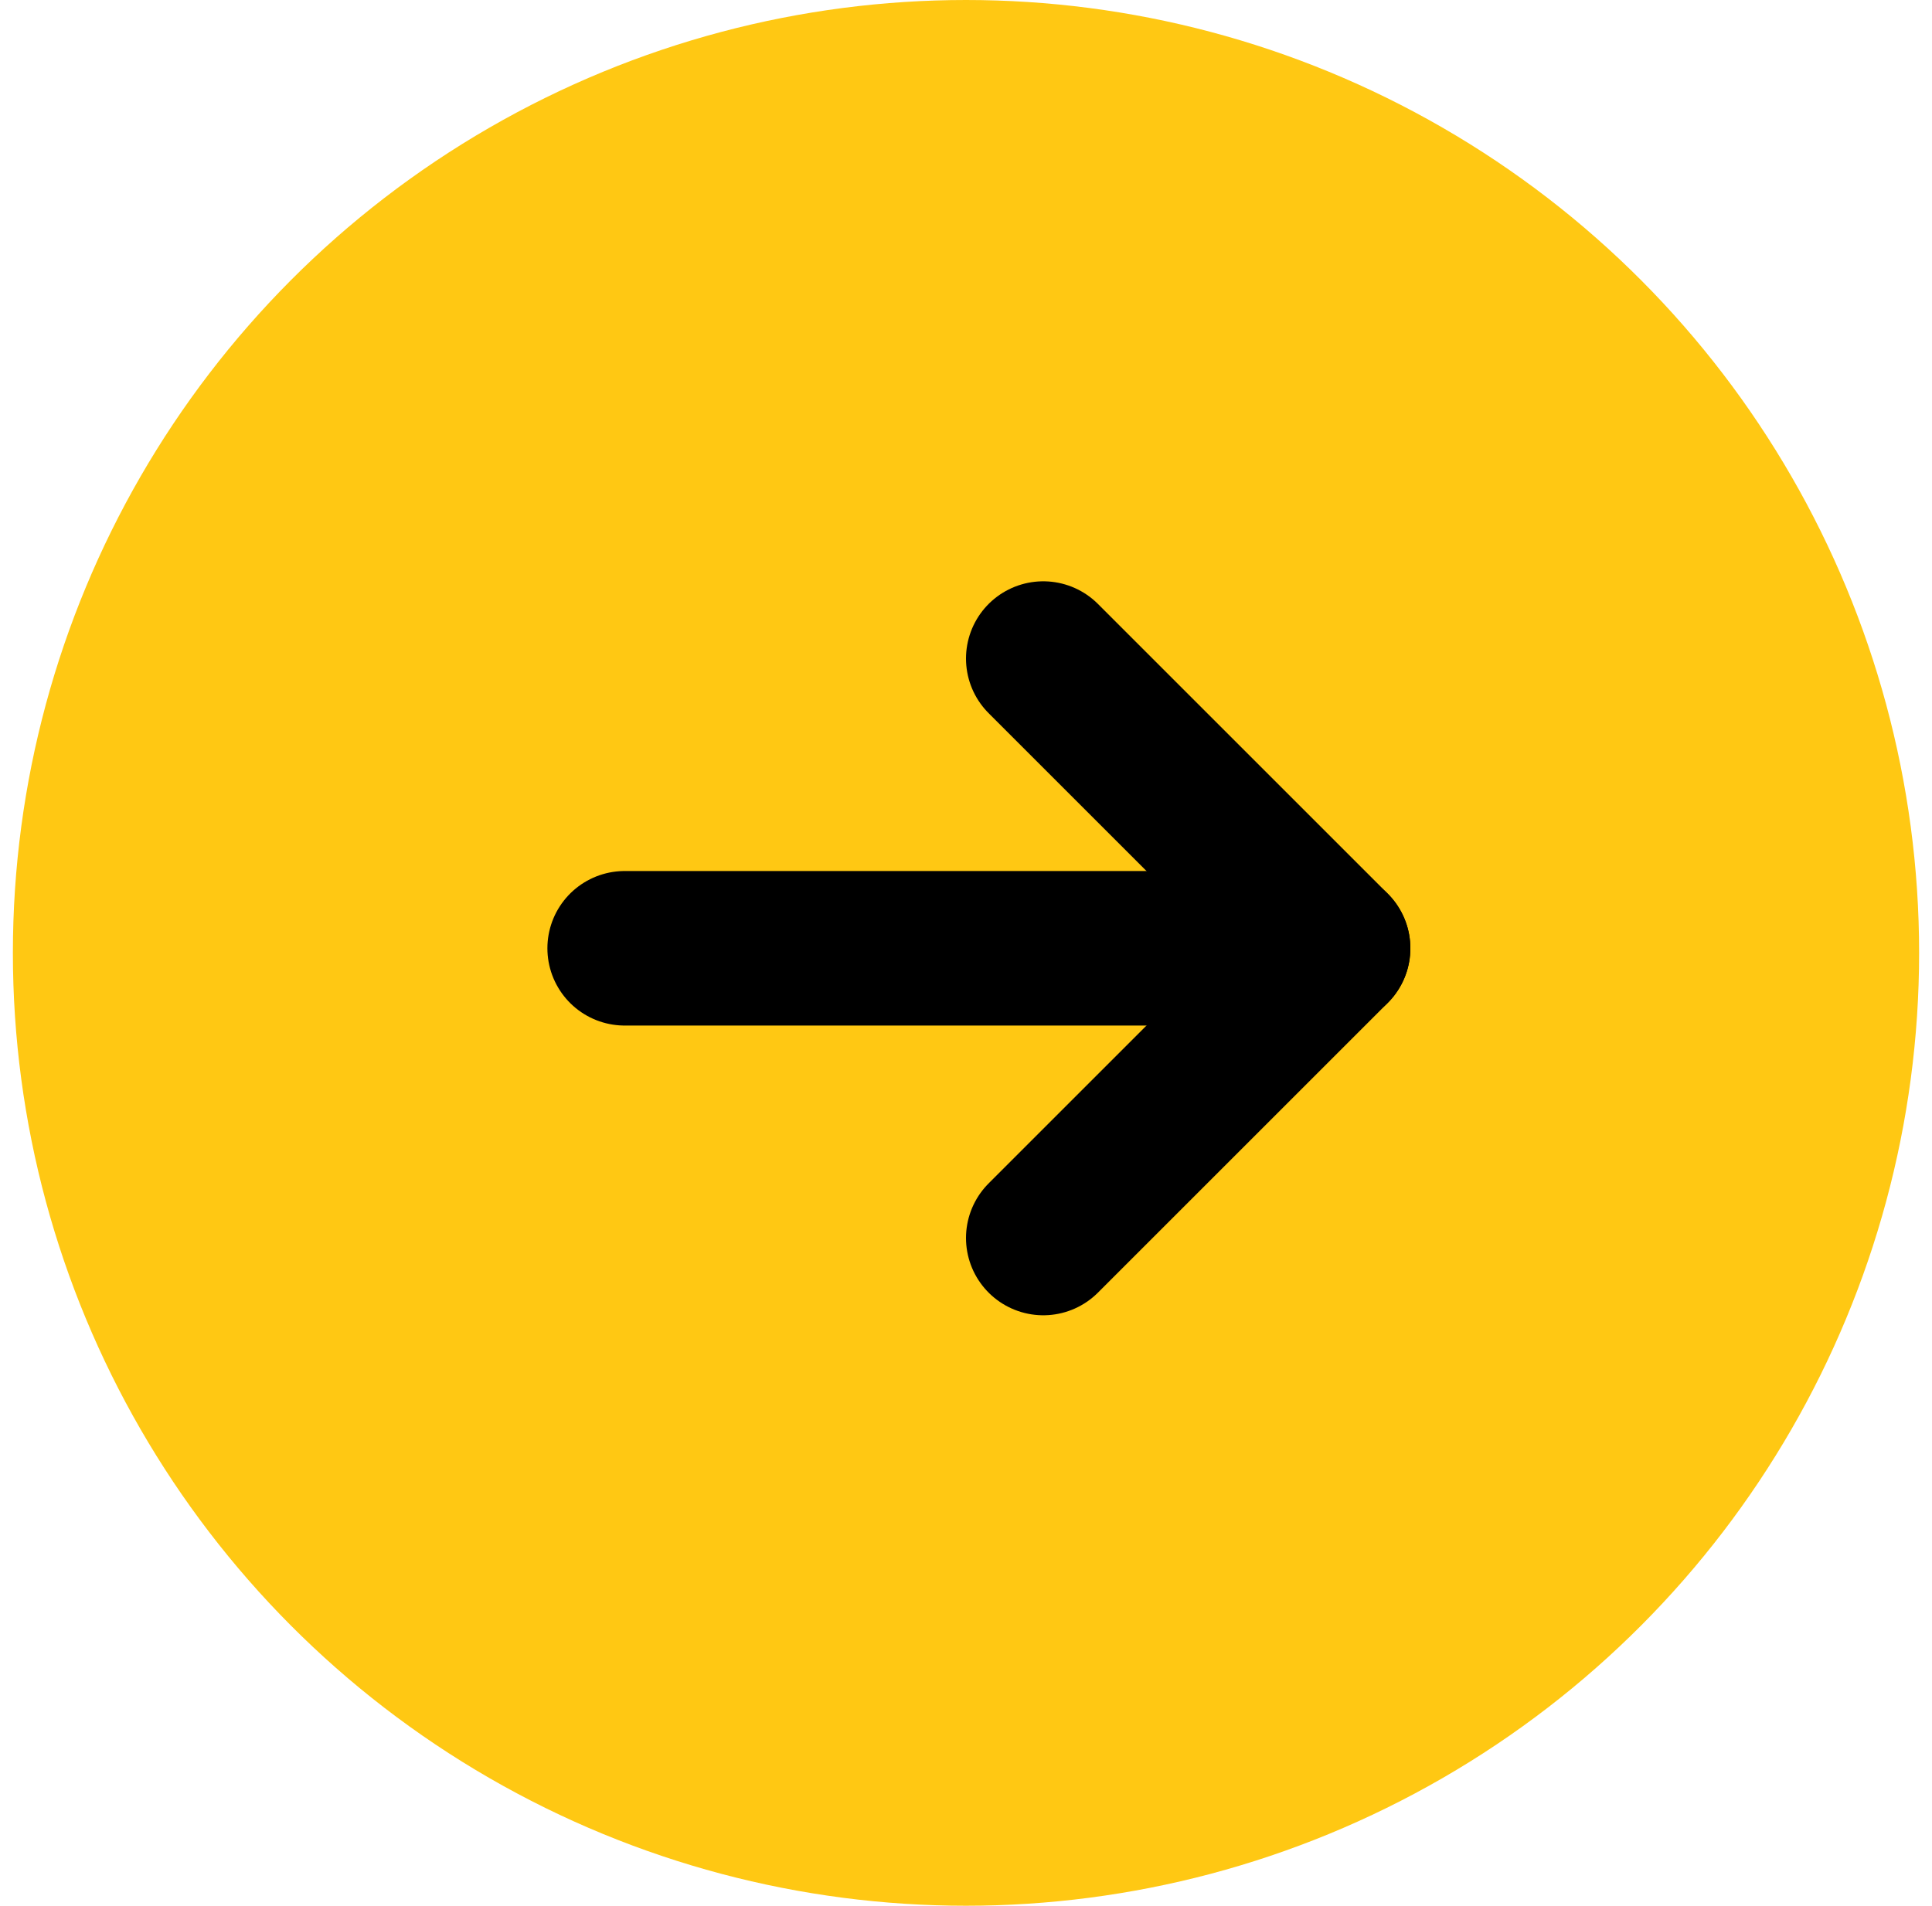 <svg width="75" height="74" viewBox="0 0 75 74" fill="none" xmlns="http://www.w3.org/2000/svg">
<circle cx="37.5" cy="37" r="37" fill="#FFC813"/>
<g clip-path="url(#clip0_396_8531)">
<path d="M24.25 36.822H51.75" stroke="black" stroke-width="6" stroke-linecap="round" stroke-linejoin="round"/>
<path d="M40.5 25.572L51.75 36.822L40.5 48.072" stroke="black" stroke-width="6" stroke-linecap="round" stroke-linejoin="round"/>
</g>
<defs>
<clipPath id="clip0_396_8531">
<rect width="40" height="40" fill="white" transform="translate(18 16.822)"/>
</clipPath>
</defs>
</svg>
